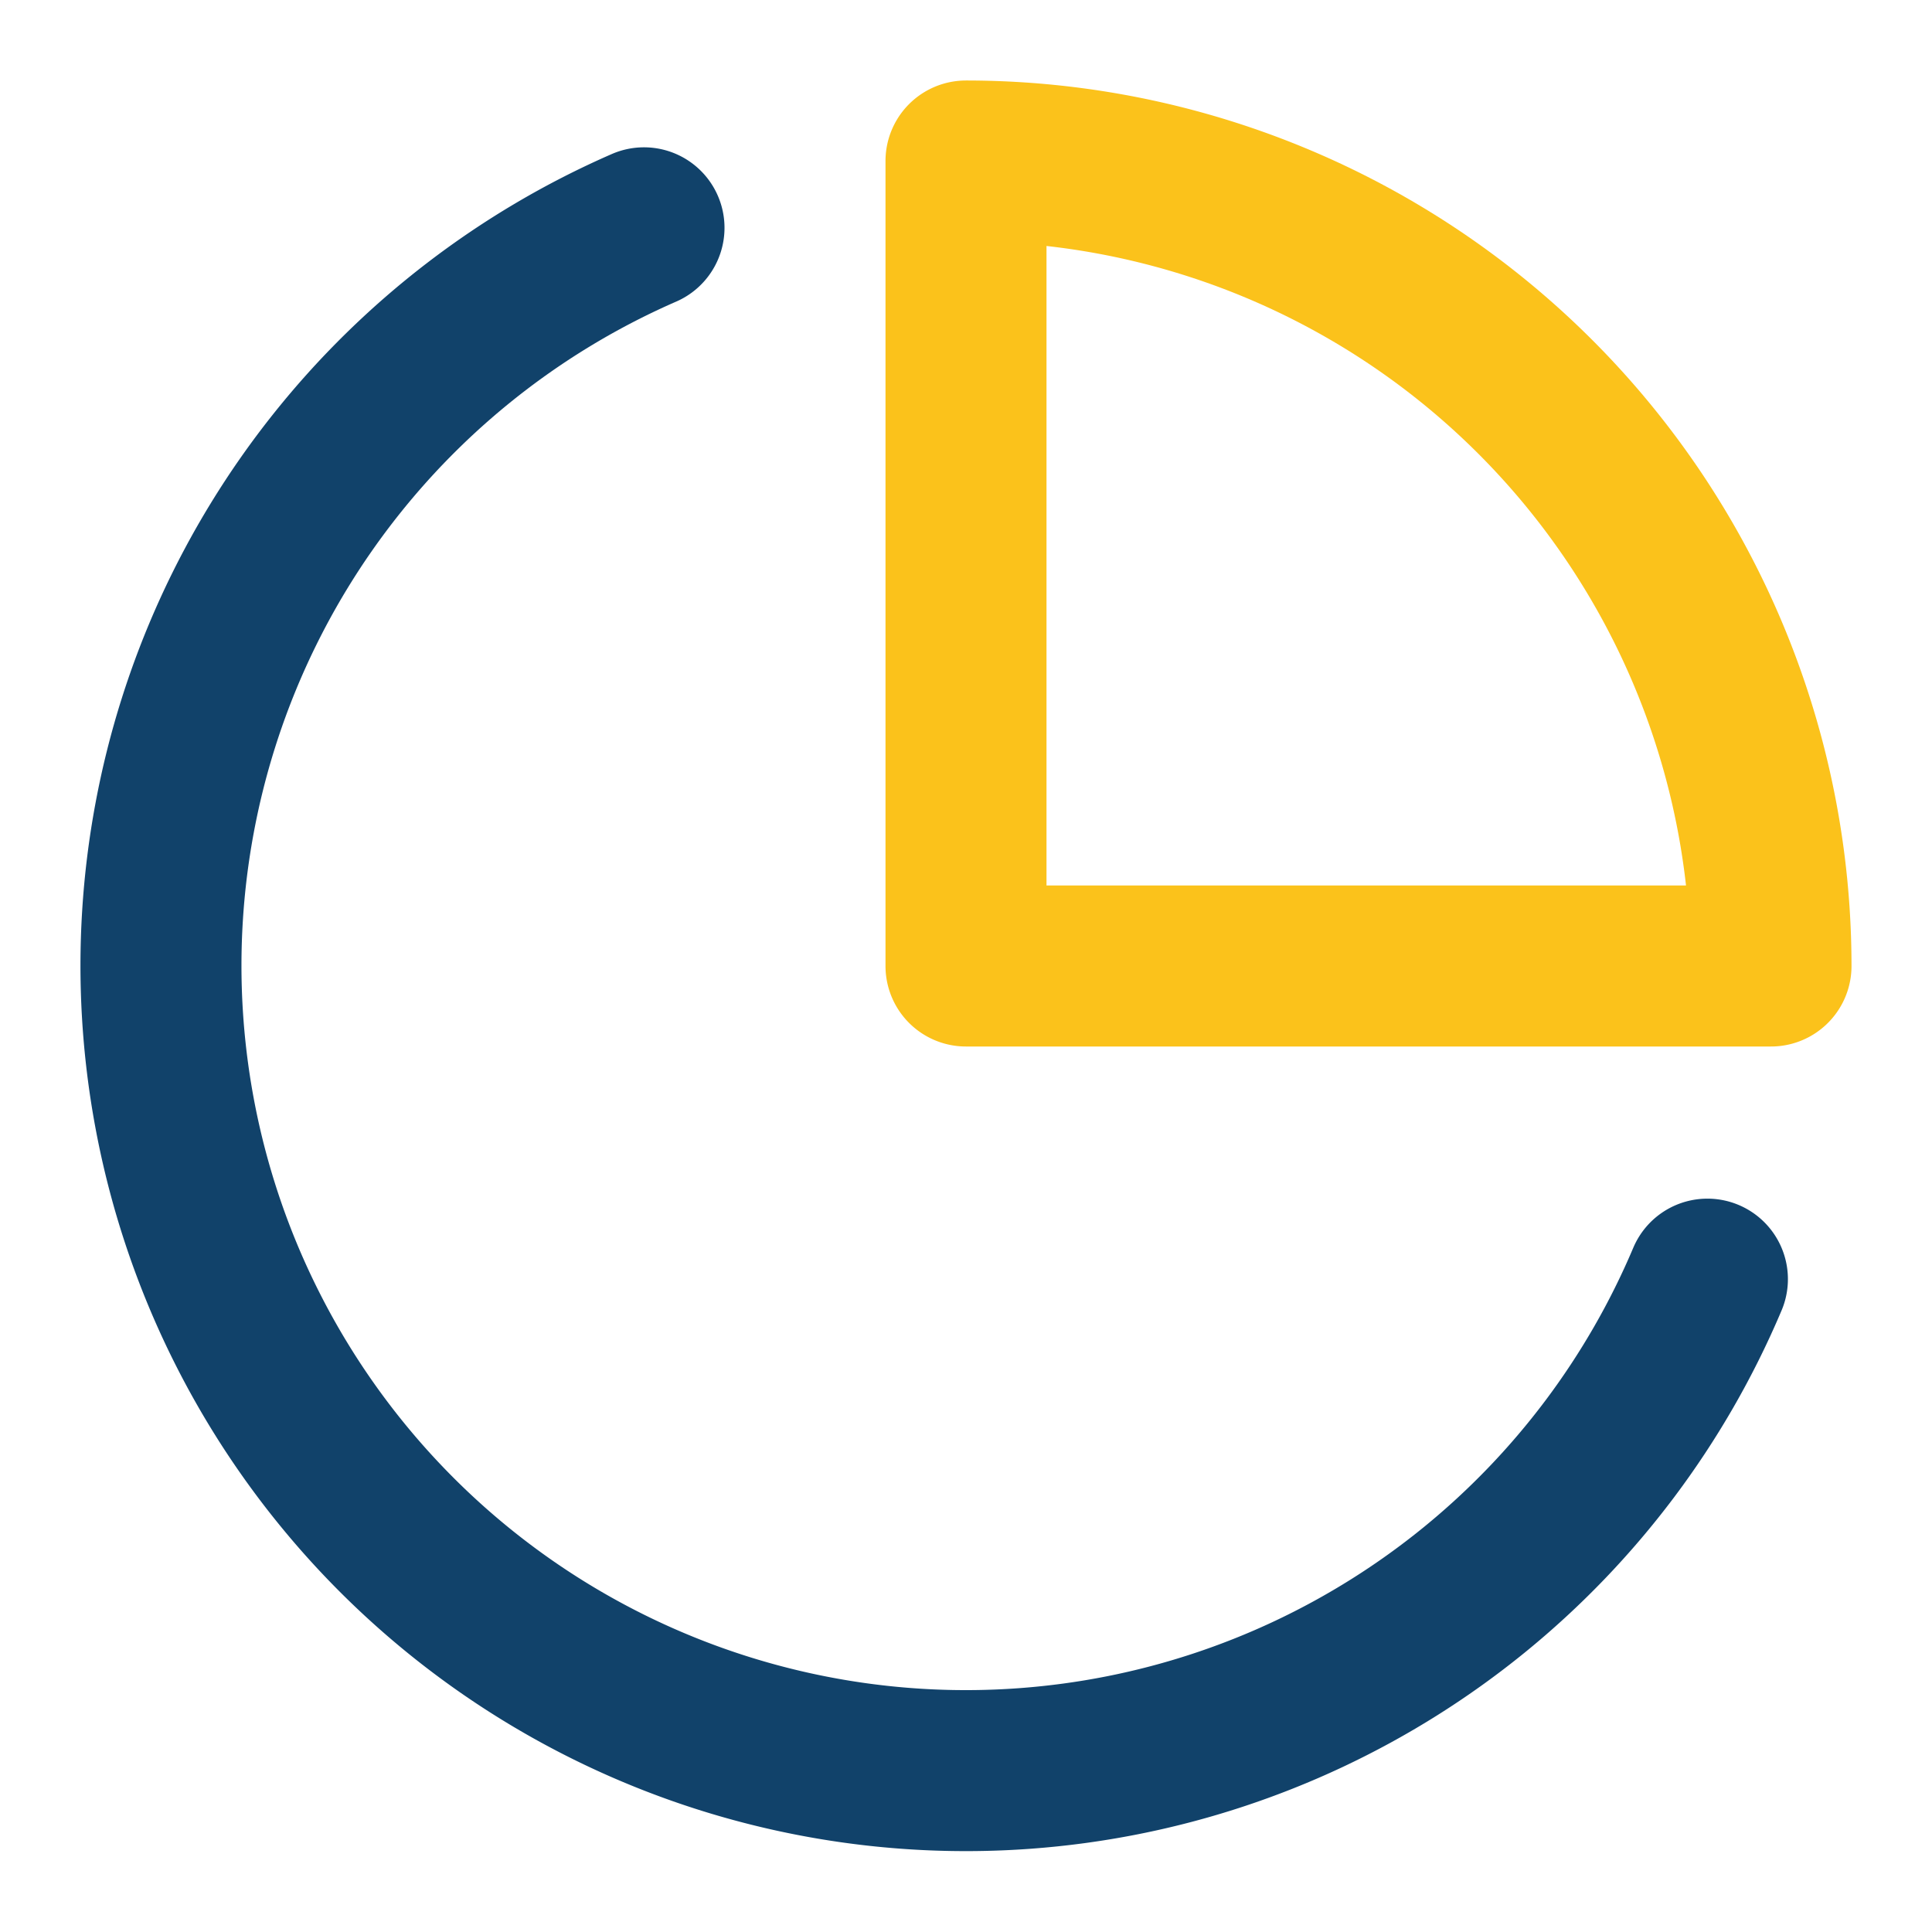 <svg data-aos="fade-in" data-aos-duration="2500" fill="none" height="50" id="icon-pie-chart" stroke="#11426a" stroke-linecap="round" stroke-linejoin="round" stroke-width="2" viewBox="0 0 24 24" width="50" xmlns="http://www.w3.org/2000/svg" class="aos-init aos-animate">
    <path d="M21.21 15.89A10 10 0 1 1 8 2.83"></path>
    <path class="chart-data" d="M22 12A10 10 0 0 0 12 2v10z" stroke="#fbc21b"></path>
</svg>